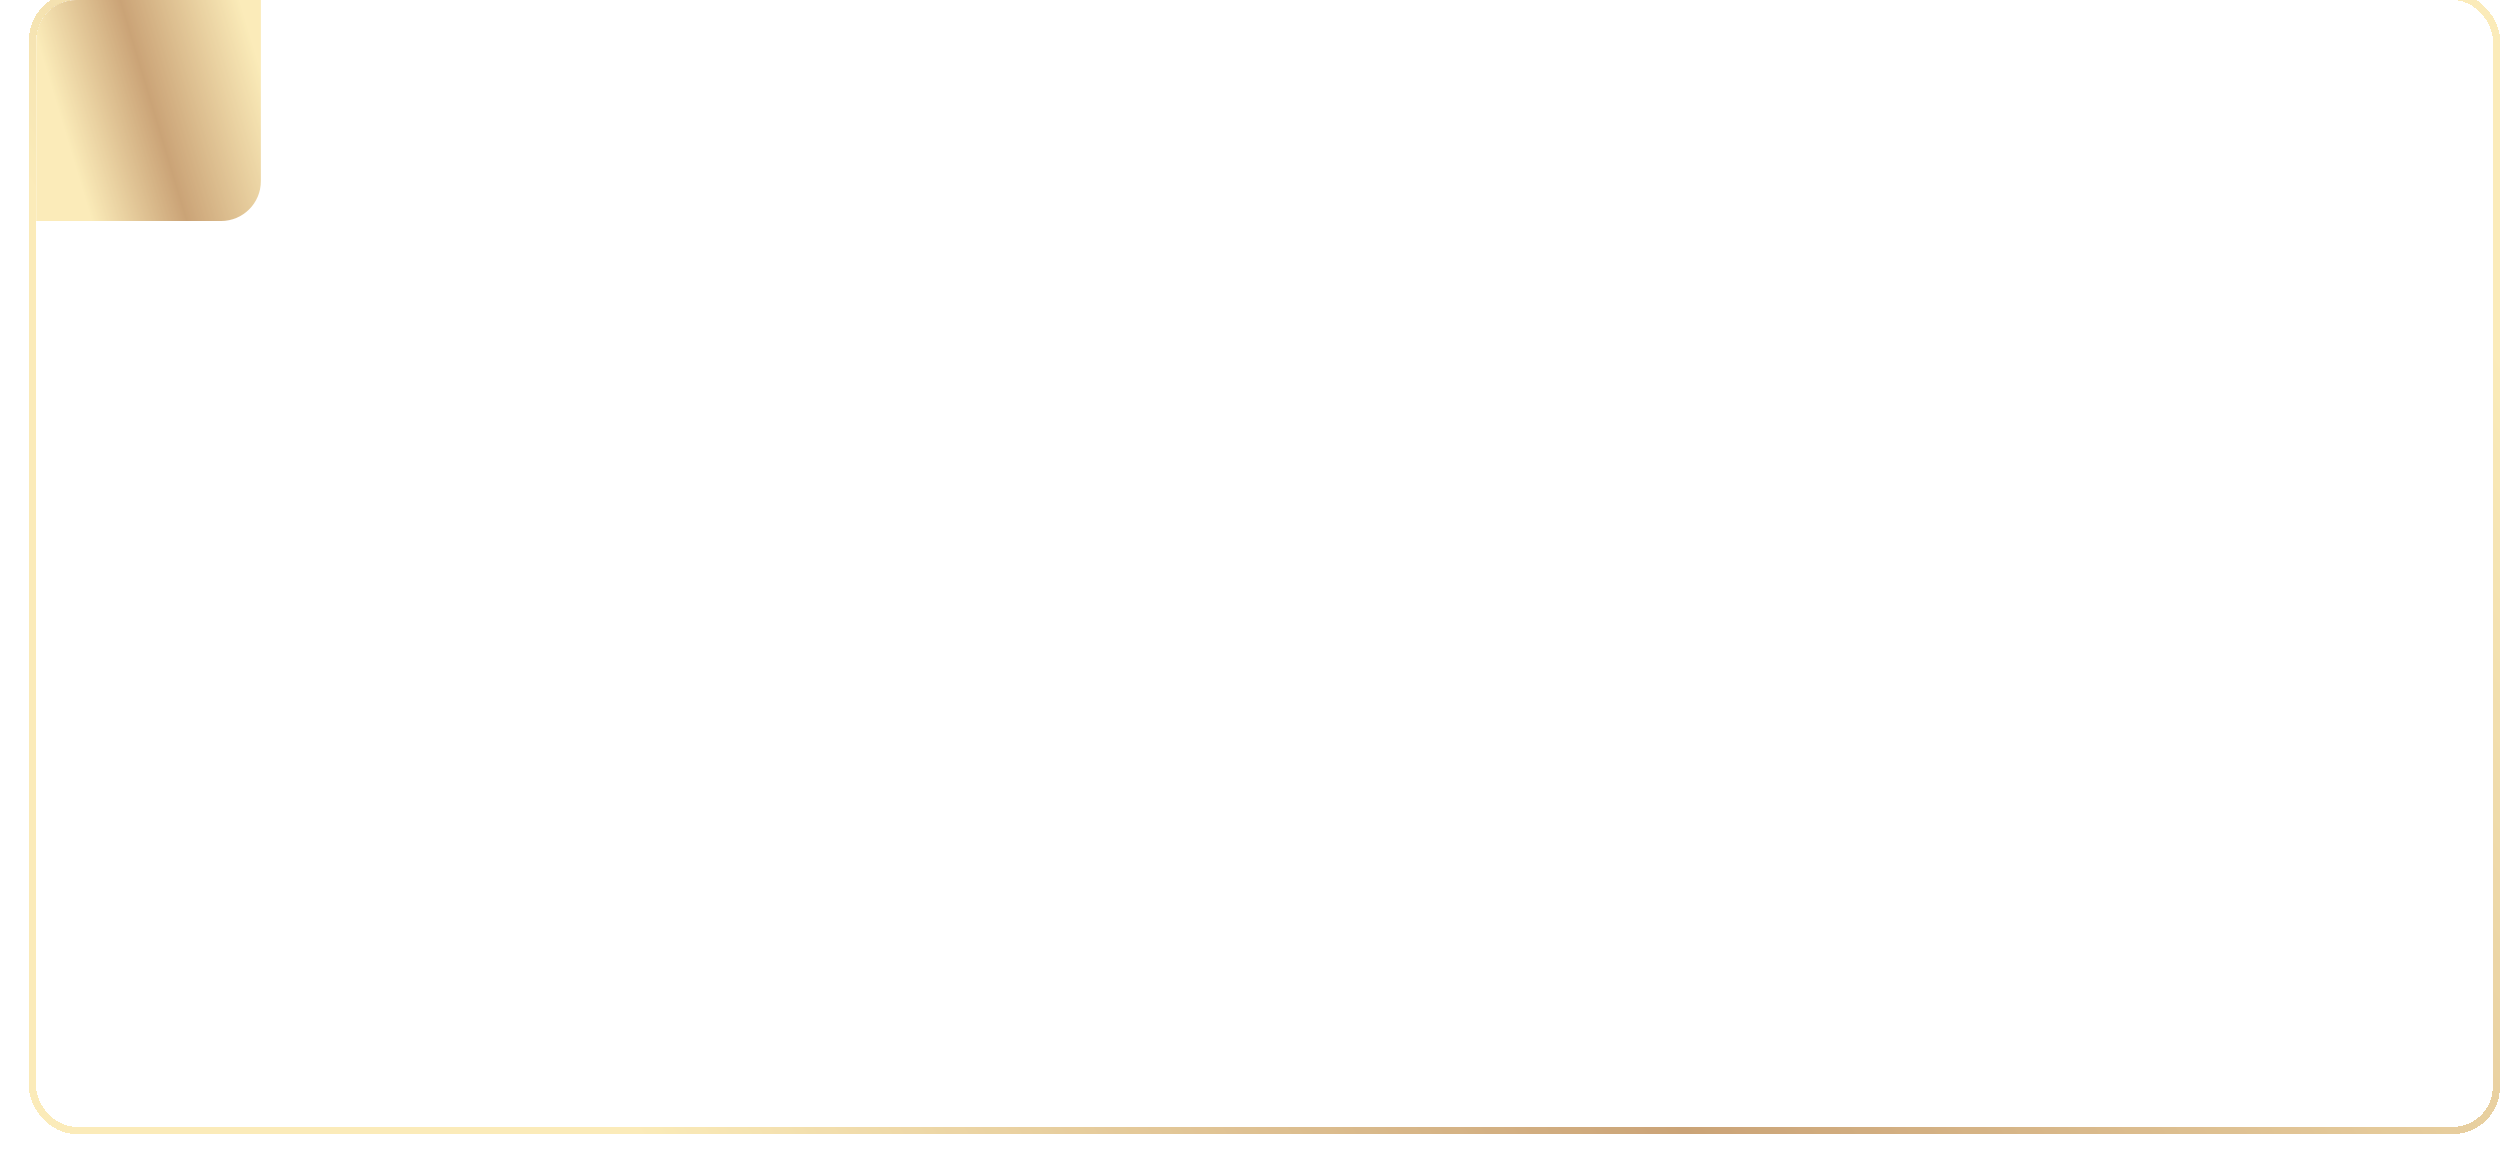 <?xml version="1.0" encoding="UTF-8"?> <svg xmlns="http://www.w3.org/2000/svg" width="690" height="323" viewBox="0 0 690 323" fill="none"> <g opacity="0.74" filter="url(#filter0_di_144_2)"> <path d="M6 13C6 6.925 10.925 2 17 2L68 2V52C68 58.075 63.075 63 57 63H6L6 13Z" fill="url(#paint0_linear_144_2)"></path> </g> <g opacity="0.74" filter="url(#filter1_di_144_2)"> <rect x="5" y="1" width="680" height="313" rx="12" stroke="url(#paint1_linear_144_2)" stroke-width="2" shape-rendering="crispEdges"></rect> </g> <defs> <filter id="filter0_di_144_2" x="2" y="-4" width="70" height="75" filterUnits="userSpaceOnUse" color-interpolation-filters="sRGB"> <feFlood flood-opacity="0" result="BackgroundImageFix"></feFlood> <feColorMatrix in="SourceAlpha" type="matrix" values="0 0 0 0 0 0 0 0 0 0 0 0 0 0 0 0 0 0 127 0" result="hardAlpha"></feColorMatrix> <feOffset dy="4"></feOffset> <feGaussianBlur stdDeviation="2"></feGaussianBlur> <feComposite in2="hardAlpha" operator="out"></feComposite> <feColorMatrix type="matrix" values="0 0 0 0 0 0 0 0 0 0 0 0 0 0 0 0 0 0 0.25 0"></feColorMatrix> <feBlend mode="normal" in2="BackgroundImageFix" result="effect1_dropShadow_144_2"></feBlend> <feBlend mode="normal" in="SourceGraphic" in2="effect1_dropShadow_144_2" result="shape"></feBlend> <feColorMatrix in="SourceAlpha" type="matrix" values="0 0 0 0 0 0 0 0 0 0 0 0 0 0 0 0 0 0 127 0" result="hardAlpha"></feColorMatrix> <feOffset dx="4" dy="-6"></feOffset> <feGaussianBlur stdDeviation="3.15"></feGaussianBlur> <feComposite in2="hardAlpha" operator="arithmetic" k2="-1" k3="1"></feComposite> <feColorMatrix type="matrix" values="0 0 0 0 0 0 0 0 0 0 0 0 0 0 0 0 0 0 0.18 0"></feColorMatrix> <feBlend mode="normal" in2="shape" result="effect2_innerShadow_144_2"></feBlend> </filter> <filter id="filter1_di_144_2" x="0" y="-6" width="690" height="329" filterUnits="userSpaceOnUse" color-interpolation-filters="sRGB"> <feFlood flood-opacity="0" result="BackgroundImageFix"></feFlood> <feColorMatrix in="SourceAlpha" type="matrix" values="0 0 0 0 0 0 0 0 0 0 0 0 0 0 0 0 0 0 127 0" result="hardAlpha"></feColorMatrix> <feOffset dy="4"></feOffset> <feGaussianBlur stdDeviation="2"></feGaussianBlur> <feComposite in2="hardAlpha" operator="out"></feComposite> <feColorMatrix type="matrix" values="0 0 0 0 0 0 0 0 0 0 0 0 0 0 0 0 0 0 0.25 0"></feColorMatrix> <feBlend mode="normal" in2="BackgroundImageFix" result="effect1_dropShadow_144_2"></feBlend> <feBlend mode="normal" in="SourceGraphic" in2="effect1_dropShadow_144_2" result="shape"></feBlend> <feColorMatrix in="SourceAlpha" type="matrix" values="0 0 0 0 0 0 0 0 0 0 0 0 0 0 0 0 0 0 127 0" result="hardAlpha"></feColorMatrix> <feOffset dx="4" dy="-6"></feOffset> <feGaussianBlur stdDeviation="3.15"></feGaussianBlur> <feComposite in2="hardAlpha" operator="arithmetic" k2="-1" k3="1"></feComposite> <feColorMatrix type="matrix" values="0 0 0 0 0 0 0 0 0 0 0 0 0 0 0 0 0 0 0.18 0"></feColorMatrix> <feBlend mode="normal" in2="shape" result="effect2_innerShadow_144_2"></feBlend> </filter> <linearGradient id="paint0_linear_144_2" x1="6.662" y1="14.426" x2="62.263" y2="-2.344" gradientUnits="userSpaceOnUse"> <stop stop-color="#F9E4A0"></stop> <stop offset="0.433" stop-color="#B88347"></stop> <stop offset="0.976" stop-color="#F9E4A0"></stop> </linearGradient> <linearGradient id="paint1_linear_144_2" x1="11.277" y1="64.167" x2="483.577" y2="-239.274" gradientUnits="userSpaceOnUse"> <stop stop-color="#F9E4A0"></stop> <stop offset="0.433" stop-color="#B88347"></stop> <stop offset="0.976" stop-color="#F9E4A0"></stop> </linearGradient> </defs> </svg> 